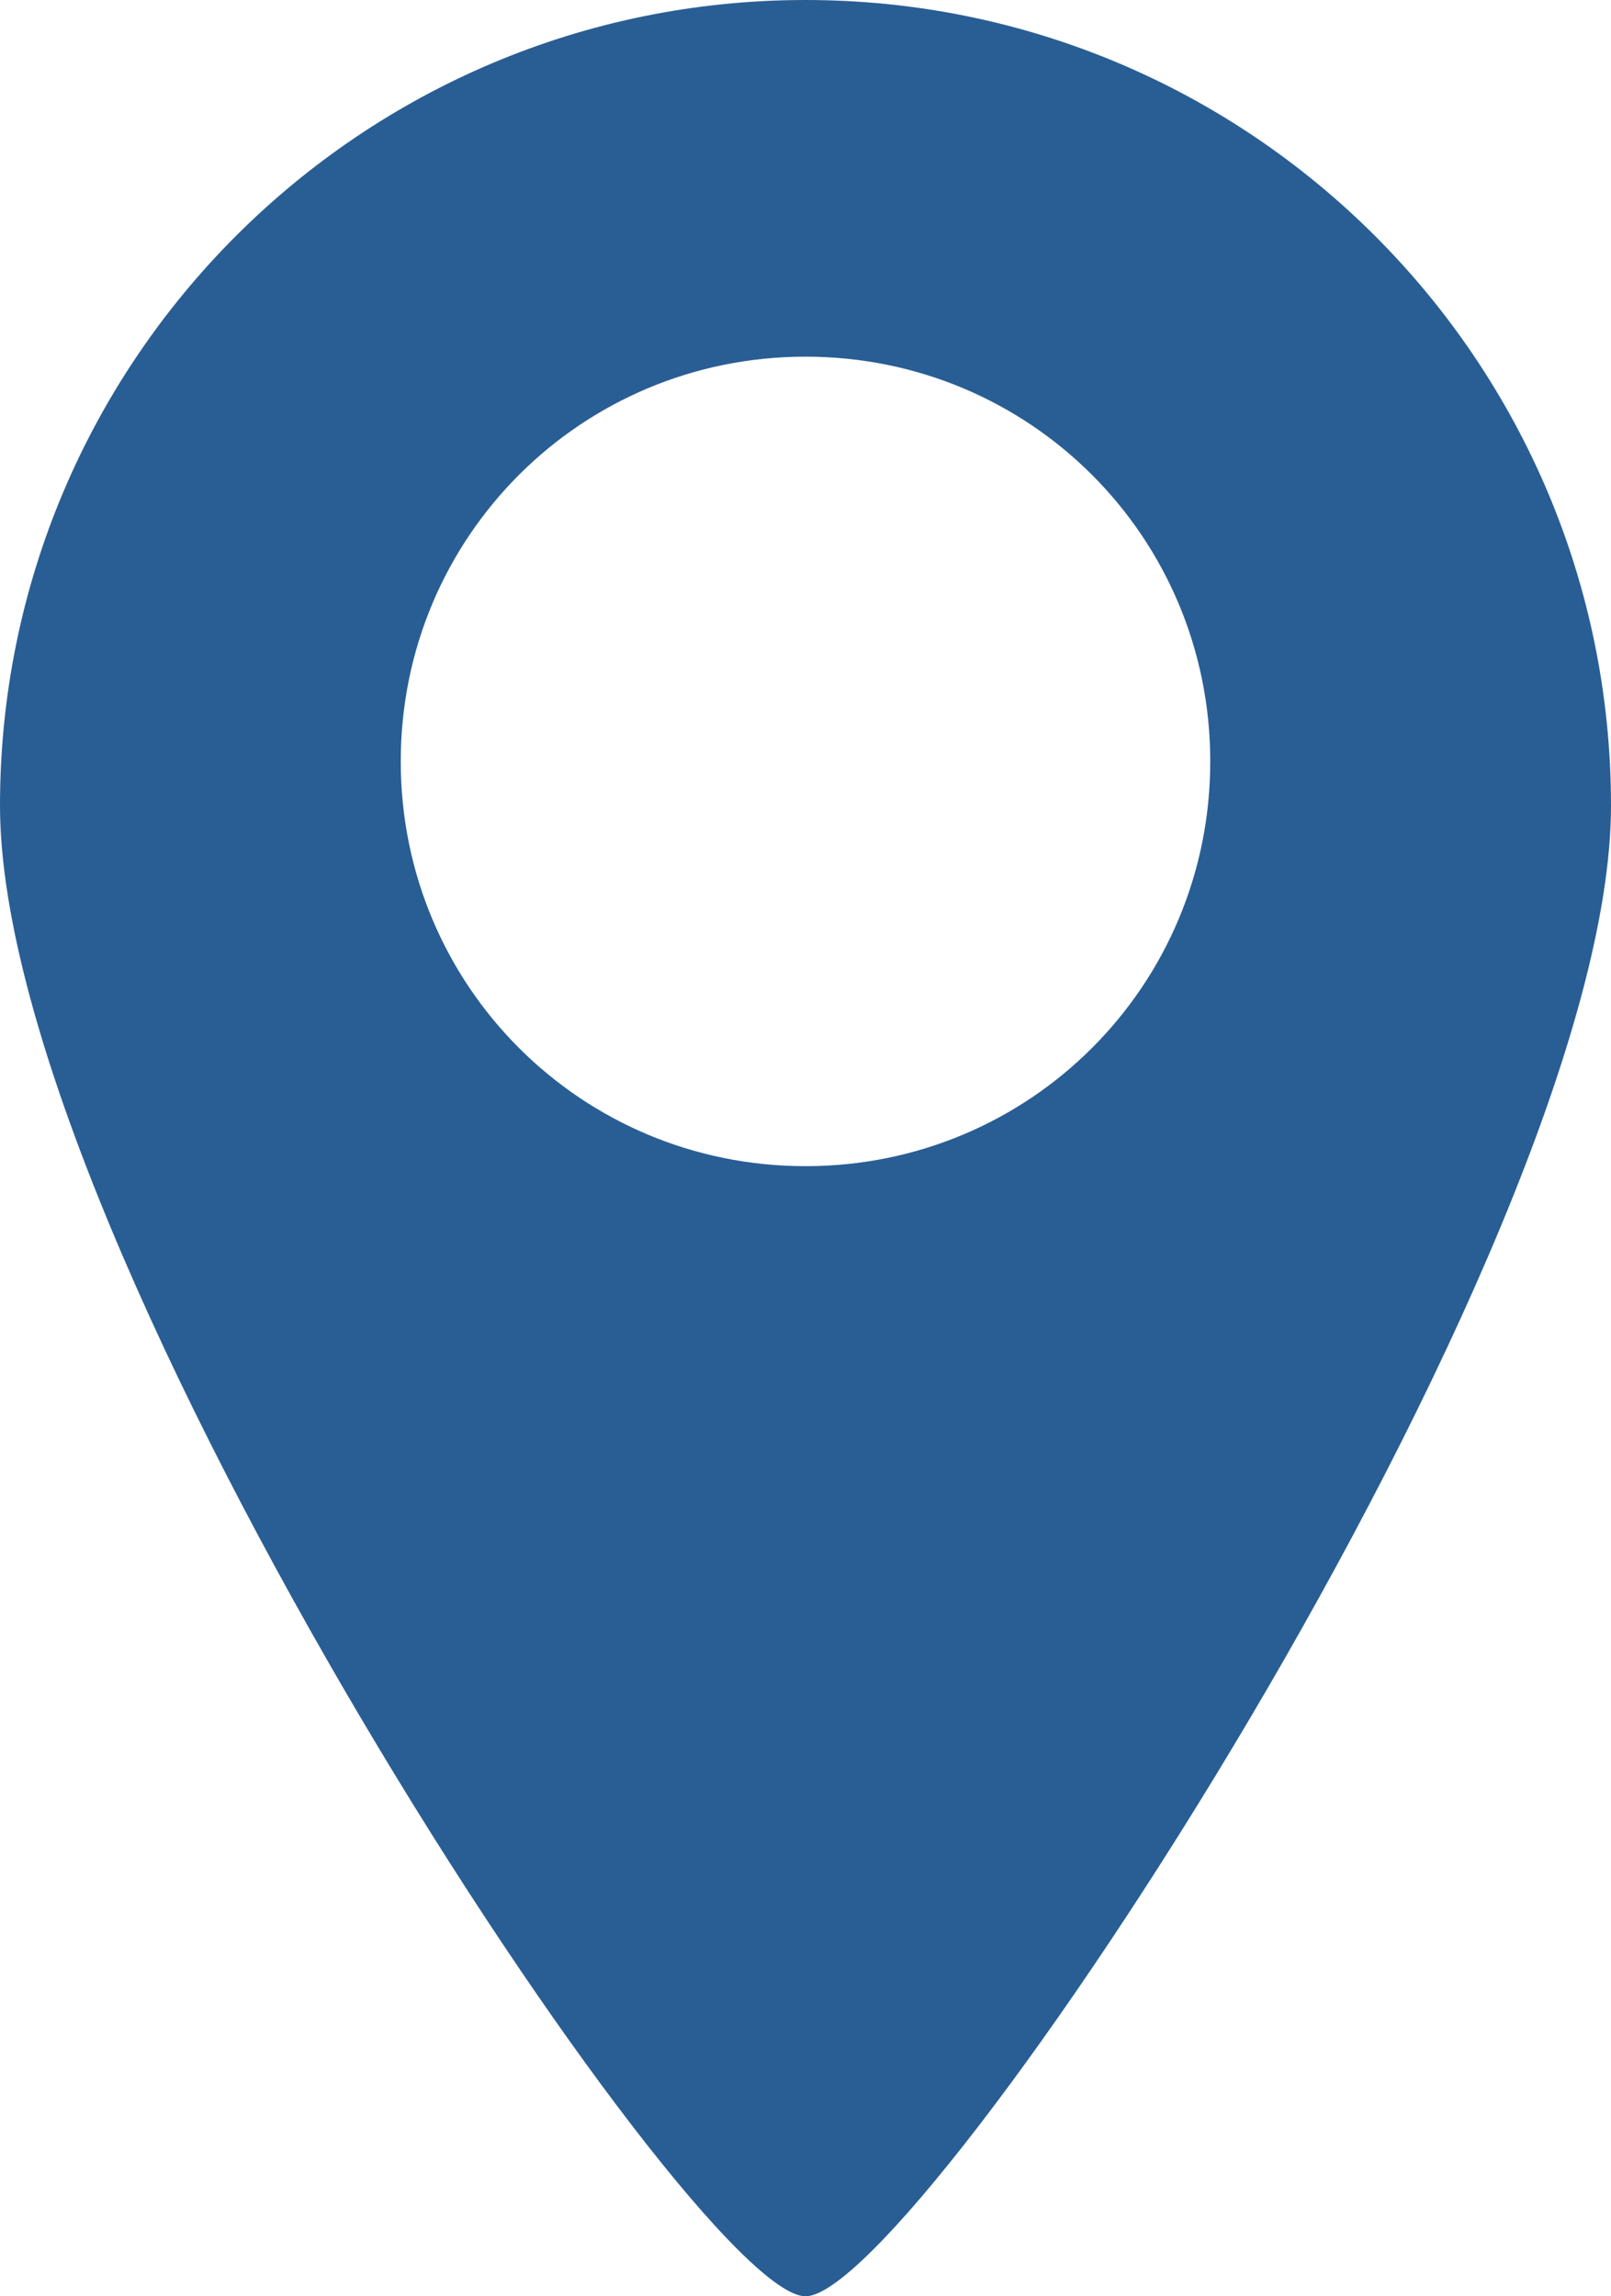 <?xml version="1.0" encoding="utf-8"?>
<!-- Generator: Adobe Illustrator 21.1.0, SVG Export Plug-In . SVG Version: 6.00 Build 0)  -->
<svg version="1.1" id="Ebene_1" xmlns="http://www.w3.org/2000/svg" xmlns:xlink="http://www.w3.org/1999/xlink" x="0px" y="0px"
	 viewBox="0 0 40.2 57.3" style="enable-background:new 0 0 40.2 57.3;" xml:space="preserve">
<style type="text/css">
	.st0{clip-path:url(#SVGID_2_);}
	.st1{fill:#295E94;}
</style>
<title>standort</title>
<g>
	<defs>
		<rect id="SVGID_1_" y="0" width="40.2" height="57.3"/>
	</defs>
	<clipPath id="SVGID_2_">
		<use xlink:href="#SVGID_1_"  style="overflow:visible;"/>
	</clipPath>
	<g class="st0">
		<path class="st1" d="M30.2,19c0,5.6-4.5,10.1-10.1,10.1S10,24.6,10,19S14.5,8.9,20.1,8.9l0,0C25.7,8.9,30.2,13.4,30.2,19
			 M40.2,20.1C40.2,9,31.2,0,20.1,0S0,9,0,20.1c0,11.1,17.3,37.2,20.1,37.2S40.2,31.2,40.2,20.1"/>
	</g>
</g>
</svg>
